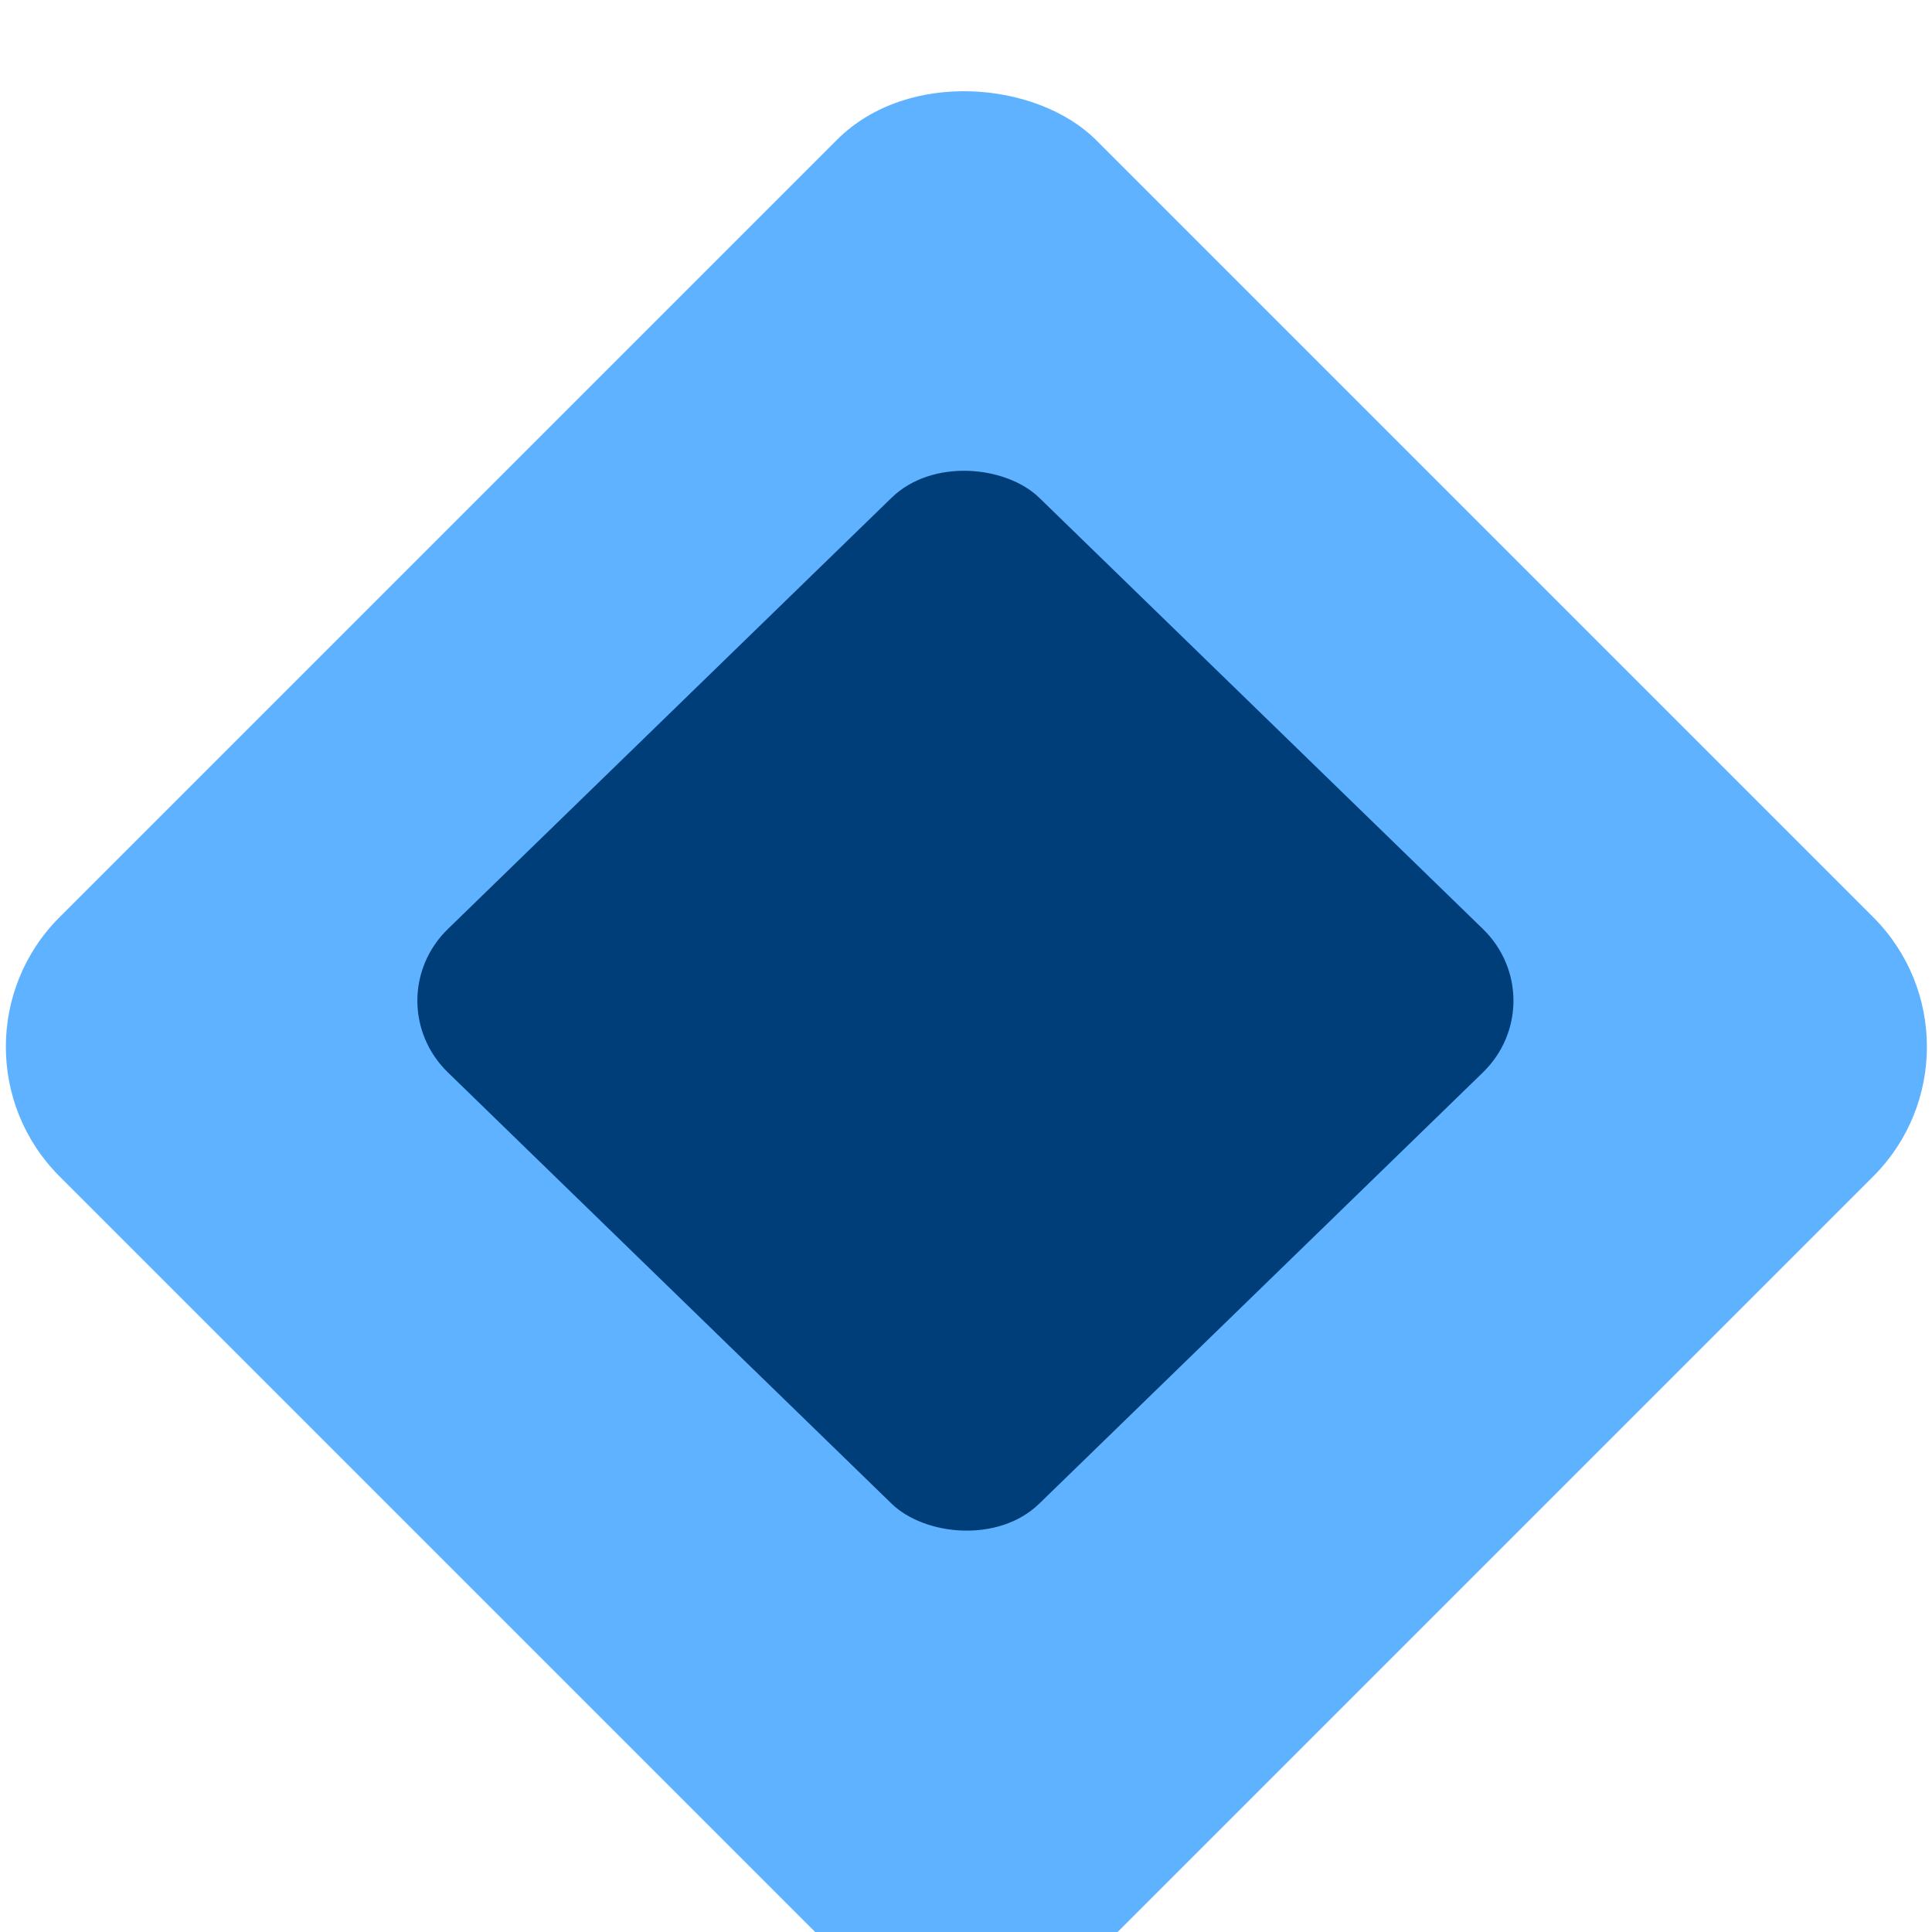 <svg height="10" viewBox="0 0 10 10" width="10" xmlns="http://www.w3.org/2000/svg"><rect fill="#5fb2ff" height="6.103" ry=".763" transform="matrix(.879 -.879 .879 .879 .033 -1297.796)" width="6.103" x="-741.53" y="741.08"/><rect fill="#003e7a" height="3.435" ry=".429" stroke-width=".563" transform="matrix(.891 -.866 .891 .866 -.039 -1297.836)" width="3.435" x="-751.21" y="753.427"/></svg>
